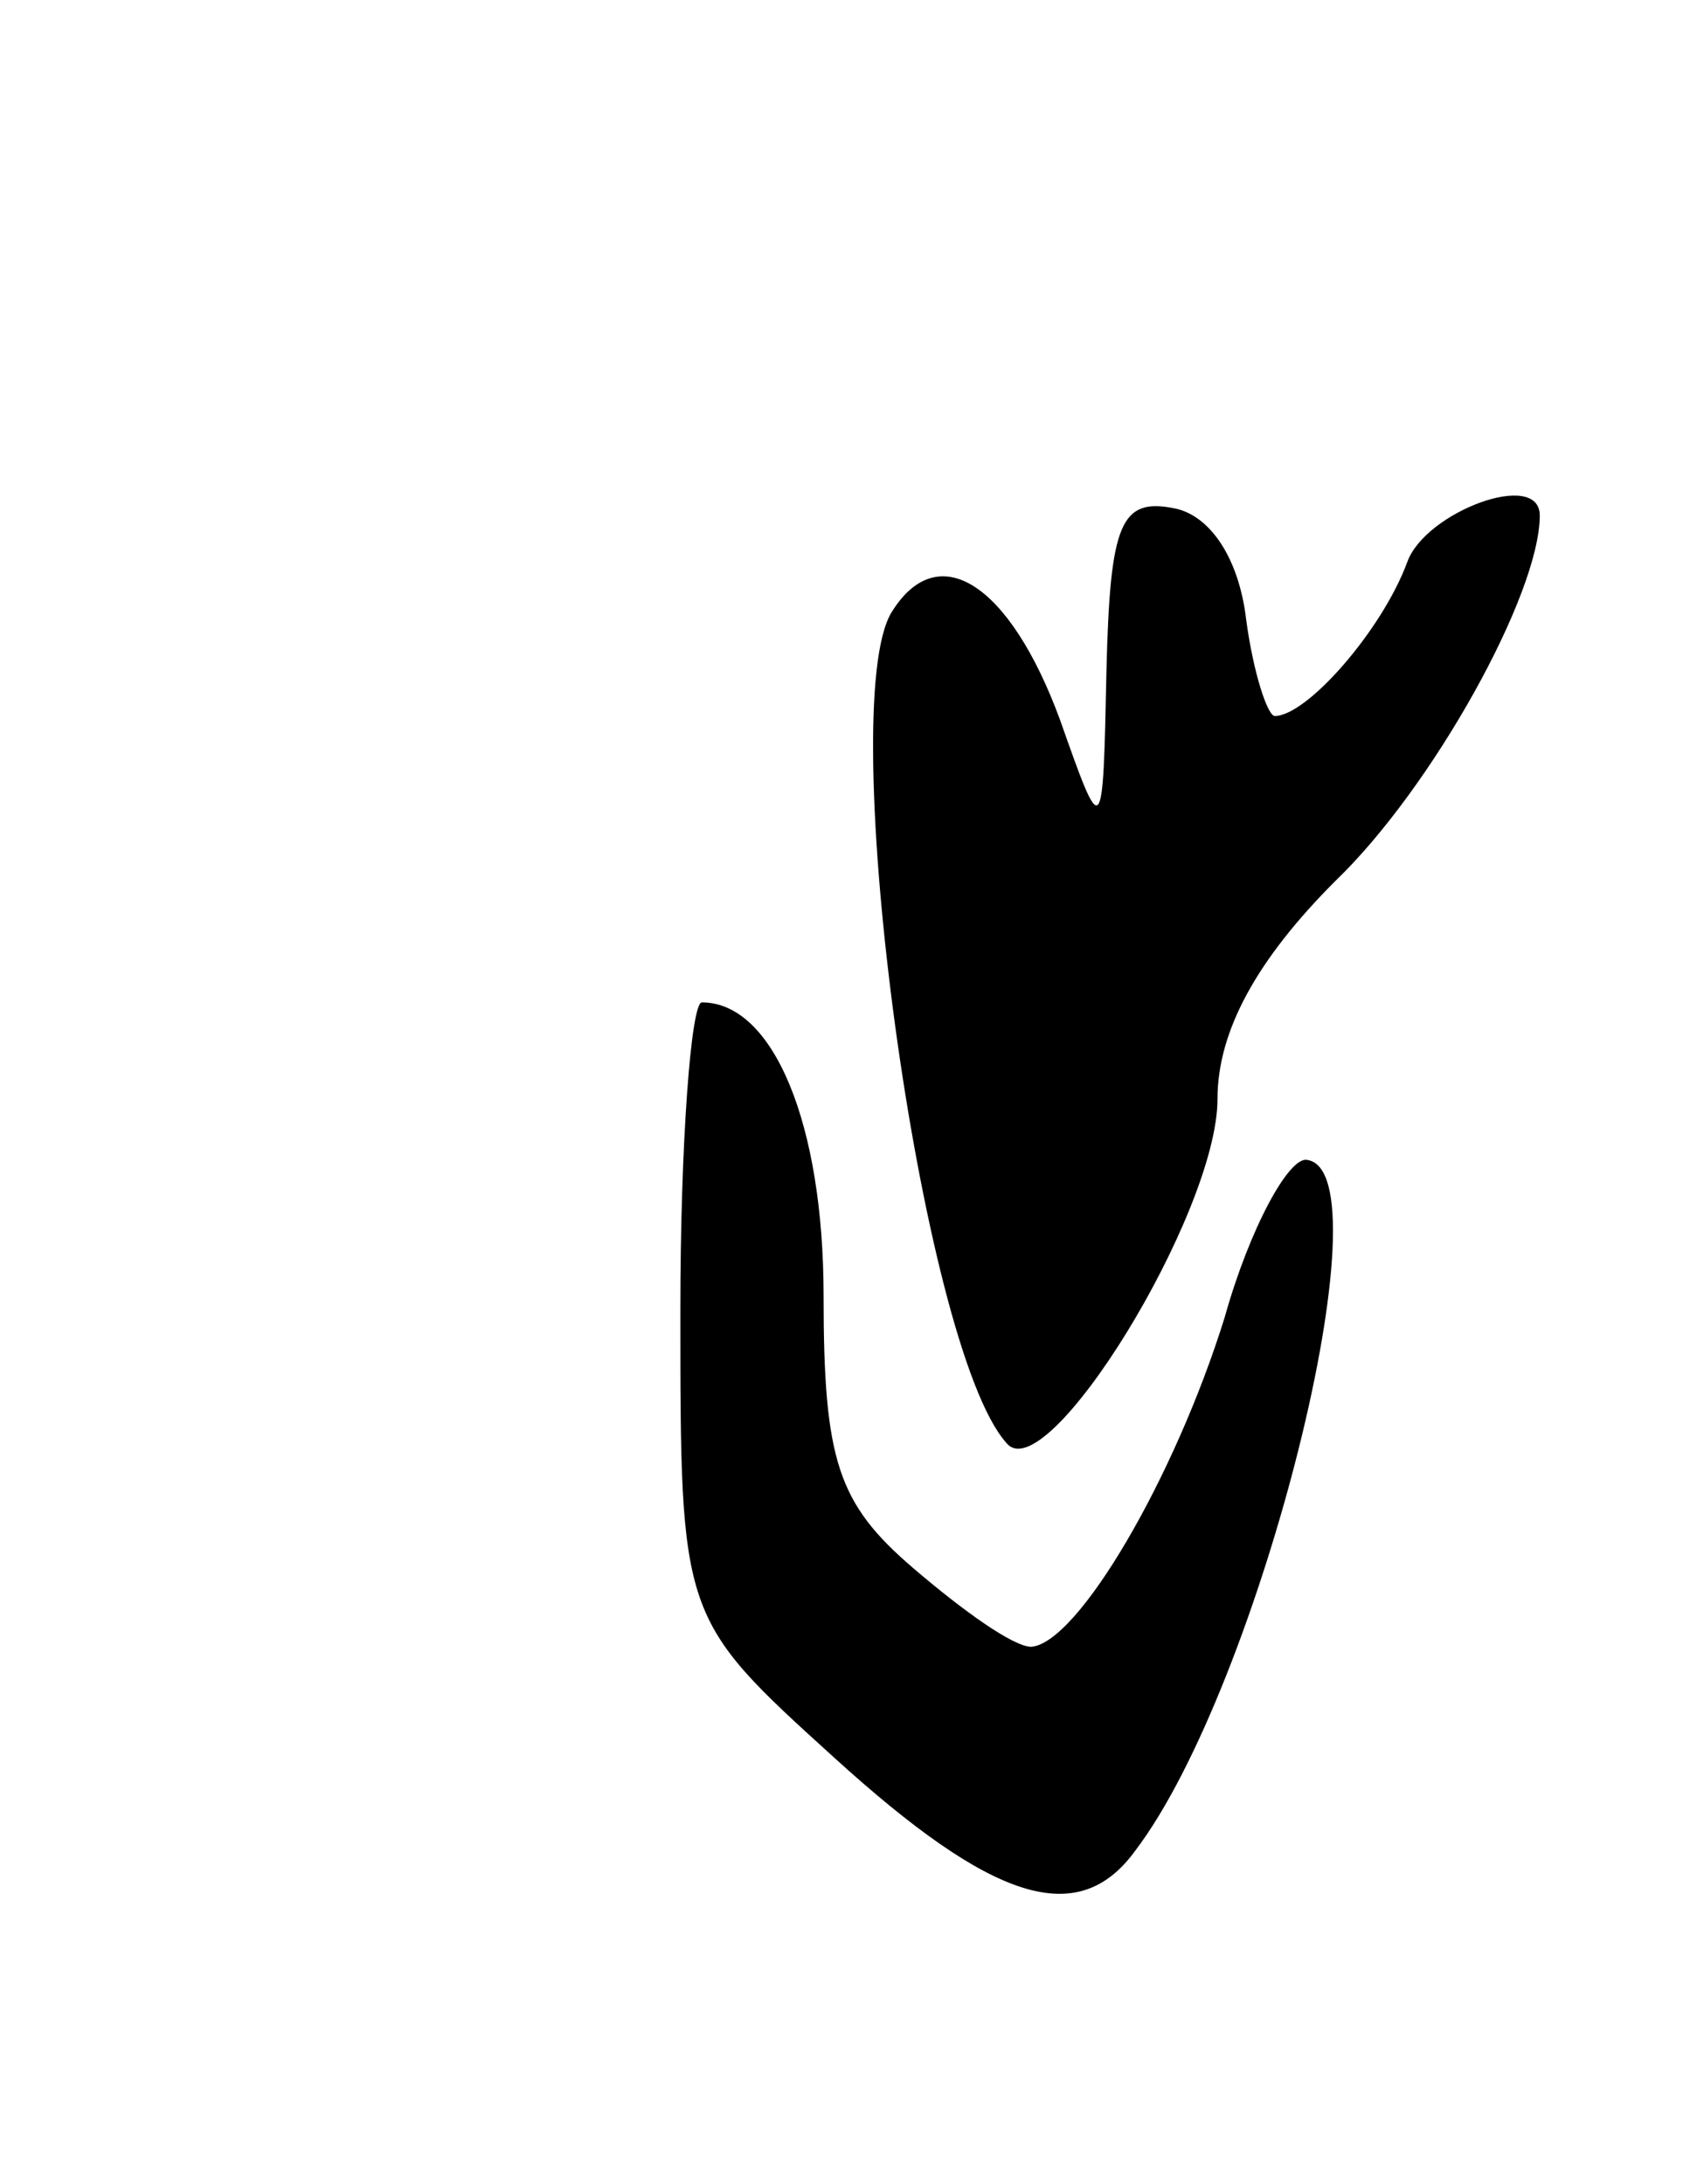 <svg version="1.0" xmlns="http://www.w3.org/2000/svg" width="47" height="61" viewBox="0 0 47 61" ><g transform="translate(0,61) scale(0.1,-0.1)" ><path d="M309 423 c-1 -48 -1 -48 -13 -14 -14 38 -34 51 -47 30 -16 -26 8 -205 32 -232 11 -14 59 64 59 96 0 19 11 39 33 61 27 26 57 80 57 102 0 13 -32 1 -37 -13 -7 -19 -28 -43 -37 -43 -2 0 -6 12 -8 27 -2 17 -10 29 -20 31 -15 3 -18 -4 -19 -45z"/><path d="M190 244 c0 -86 0 -86 43 -125 44 -40 68 -48 84 -26 35 46 71 190 48 193 -5 1 -16 -19 -23 -44 -14 -45 -41 -91 -54 -92 -5 0 -19 10 -33 22 -21 18 -25 30 -25 76 0 48 -14 82 -34 82 -3 0 -6 -39 -6 -86z"/></g></svg> 
